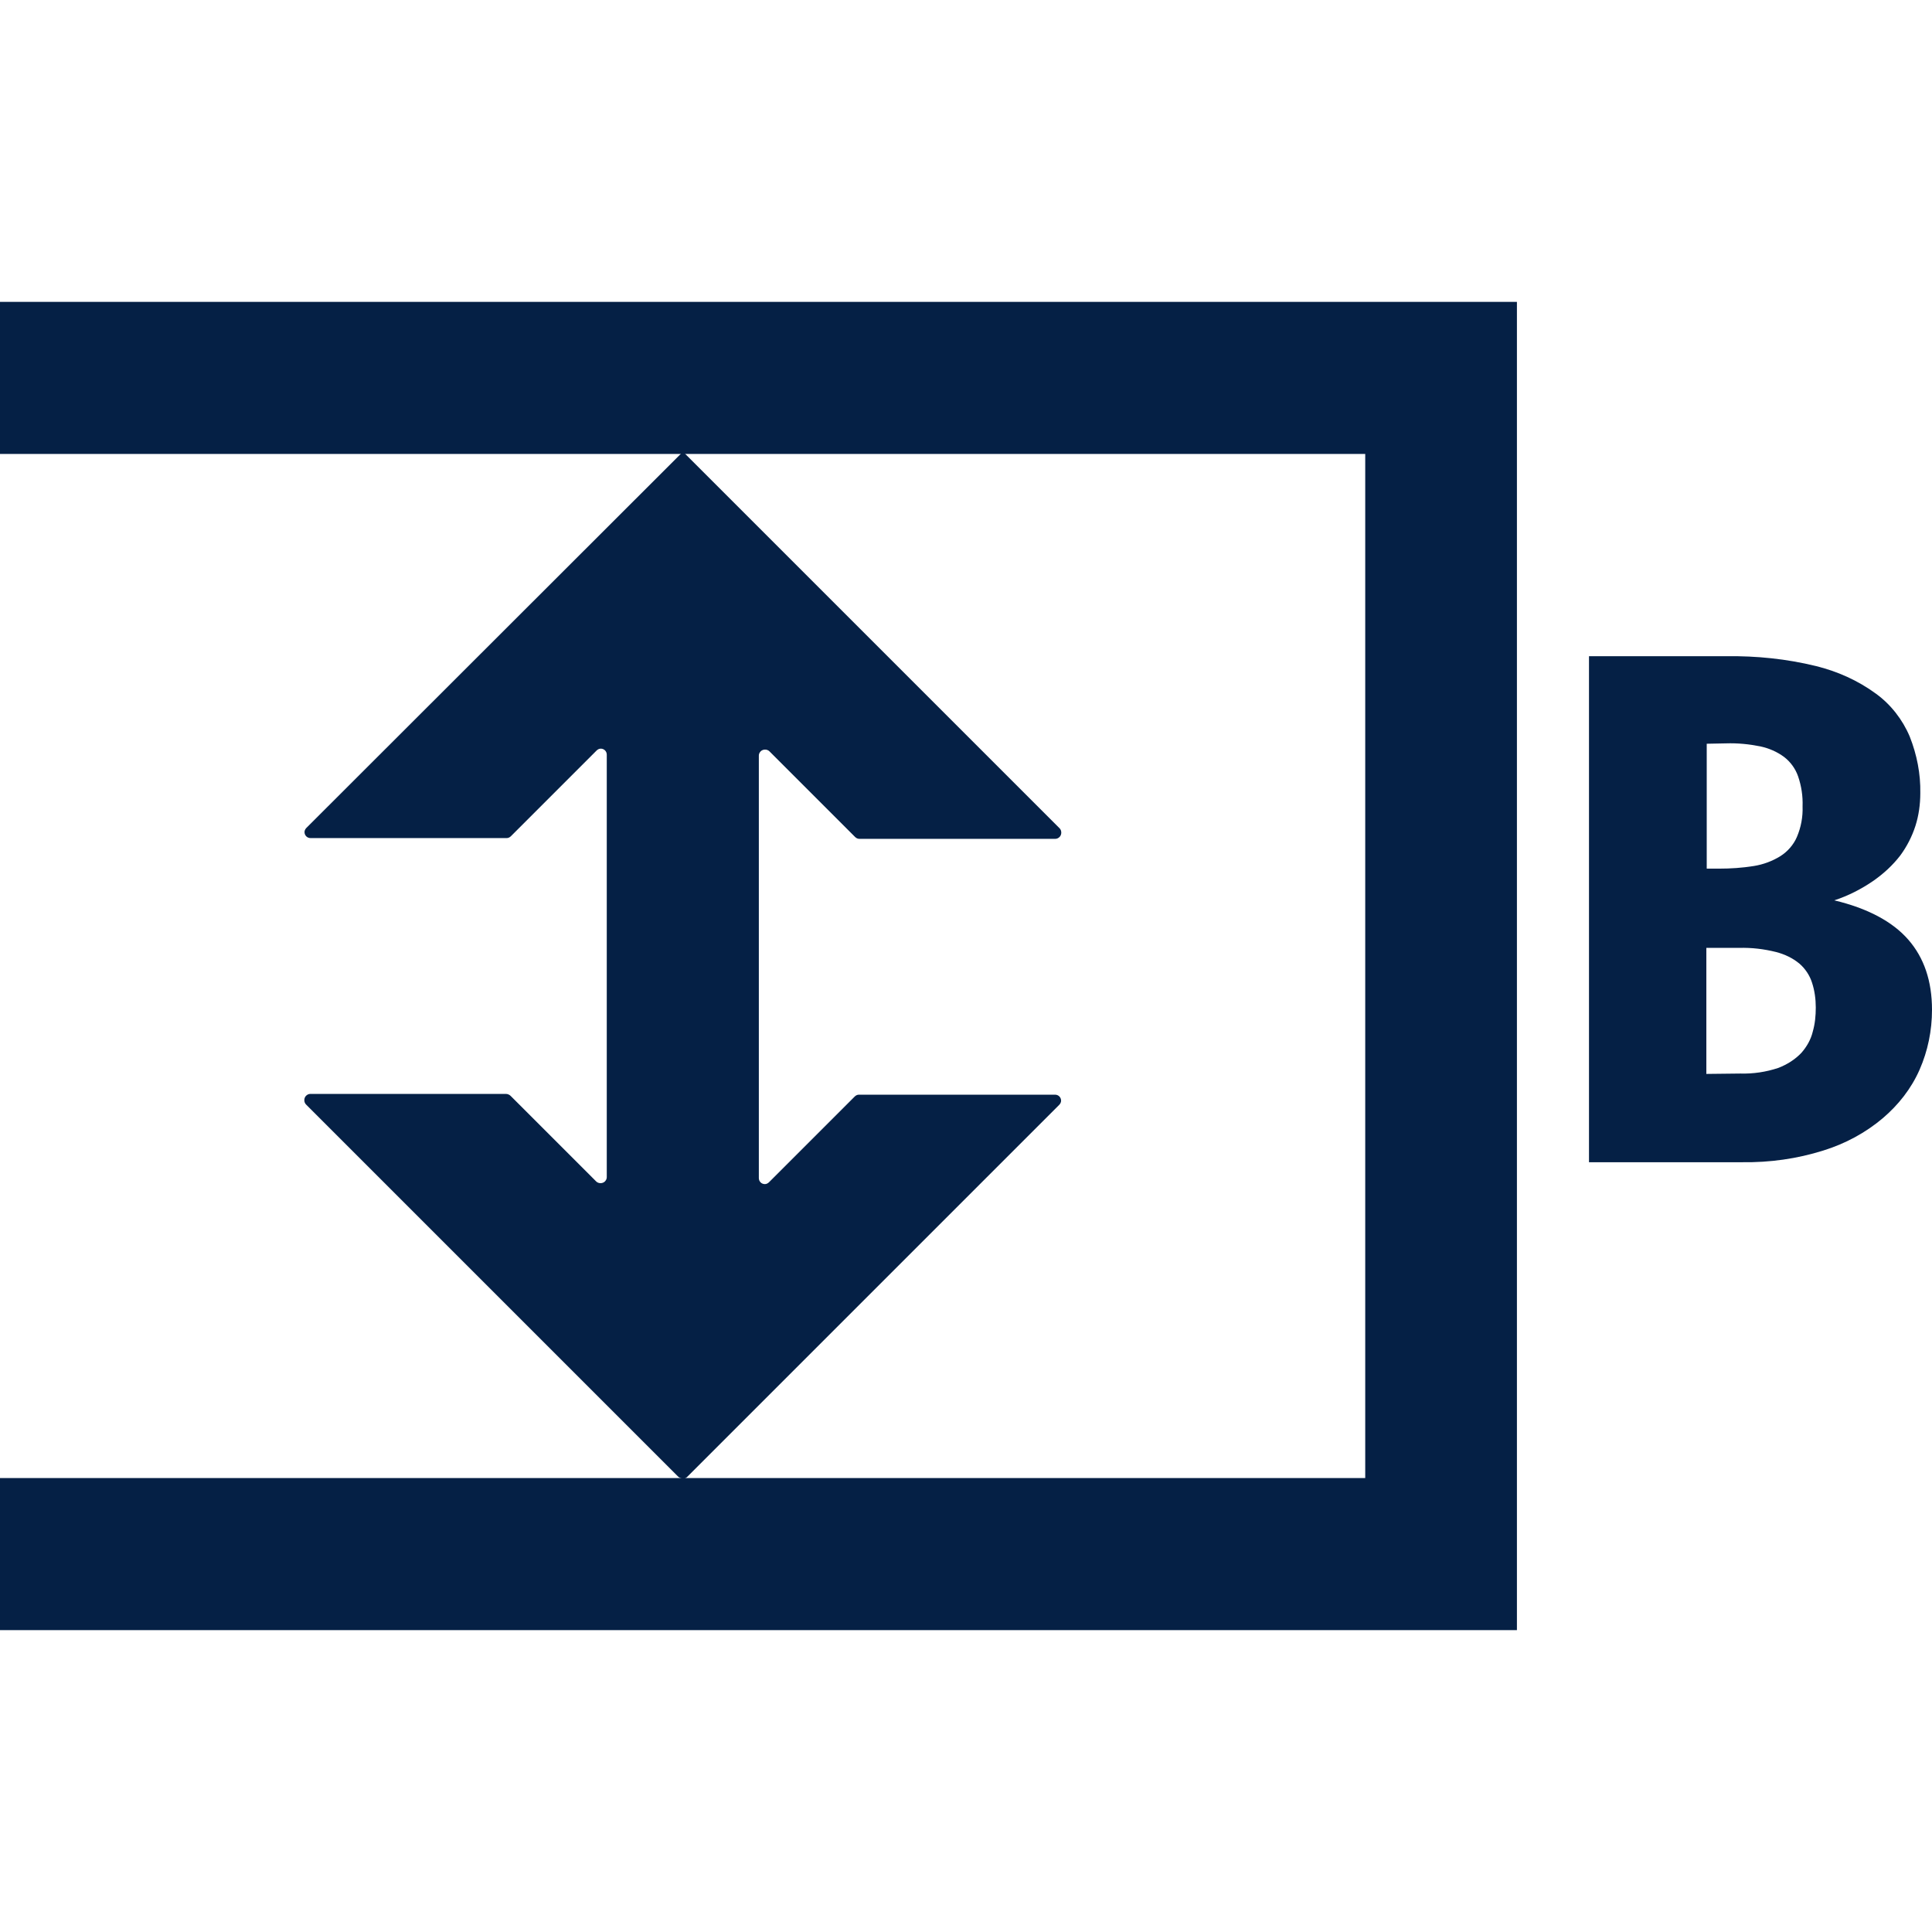 <?xml version="1.0" encoding="utf-8"?>
<!-- Generator: Adobe Illustrator 25.2.1, SVG Export Plug-In . SVG Version: 6.00 Build 0)  -->
<svg version="1.1" id="Ebene_1" xmlns="http://www.w3.org/2000/svg" xmlns:xlink="http://www.w3.org/1999/xlink" x="0px" y="0px"
	 viewBox="0 0 512 512" style="enable-background:new 0 0 512 512;" xml:space="preserve">
<style type="text/css">
	.st0{fill:none;}
	.st1{fill:#052045;}
</style>
<g id="Ebene_2_1_">
	<g id="Ebene_1-2">
		<g id="Ebene_2-2">
			<g id="Ebene_1-2-2">
				<rect class="st0" width="512" height="512"/>
				<path class="st1" d="M180.7,120h0.6l99.5,99.5c0.6,0.6,0.6,1.7,0,2.3c-0.3,0.3-0.7,0.5-1.1,0.5h-52c-0.4,0-0.8-0.2-1.1-0.5
					l-22.7-22.7c-0.6-0.6-1.7-0.6-2.3,0c0,0,0,0,0,0c-0.3,0.3-0.5,0.7-0.5,1.1v112c0,0.9,0.7,1.6,1.6,1.6c0,0,0,0,0,0
					c0.4,0,0.8-0.2,1.1-0.5l22.7-22.7c0.3-0.3,0.7-0.5,1.1-0.5h52c0.9,0,1.6,0.7,1.6,1.6c0,0,0,0,0,0c0,0.4-0.2,0.8-0.5,1.1
					l-98.6,98.6c-0.3,0.3-0.7,0.5-1.2,0.4l0,0c-0.4,0-0.9-0.2-1.2-0.5l-98.6-98.6c-0.6-0.6-0.6-1.7,0-2.3c0.3-0.3,0.7-0.5,1.1-0.5
					h51.9c0.4,0,0.9,0.2,1.2,0.5l22.7,22.7c0.6,0.6,1.7,0.6,2.3,0c0,0,0,0,0,0c0.3-0.3,0.5-0.7,0.5-1.1v-112c0-0.9-0.7-1.6-1.6-1.6
					c0,0,0,0,0,0c-0.4,0-0.8,0.2-1.1,0.5l-22.7,22.7c-0.3,0.3-0.7,0.5-1.1,0.5h-52c-0.9,0-1.6-0.7-1.6-1.6c0,0,0,0,0,0
					c0-0.4,0.2-0.8,0.5-1.1L180.7,120z"/>
				<polygon class="st1" points="361.8,80 0,80 0,120.3 361.8,120.3 361.8,391.7 0,391.7 0,432 361.8,432 402,432 402,391.7 
					402,120.3 402,80 				"/>
				<path class="st1" d="M457.5,173.9c8-0.1,15.9,0.7,23.7,2.6c5.7,1.4,11.1,3.8,15.9,7.3c4,2.9,7.1,6.9,9,11.4
					c1.9,4.8,2.9,9.9,2.8,15c0,2.9-0.4,5.9-1.3,8.7c-0.9,2.8-2.3,5.5-4,7.8c-2,2.6-4.4,4.8-7.1,6.7c-3.2,2.2-6.7,4-10.4,5.2
					c8.8,2.1,15.4,5.6,19.6,10.4c4.2,4.8,6.3,11,6.3,18.6c0,5.5-1.1,10.9-3.3,15.9c-2.2,5-5.6,9.3-9.7,12.8
					c-4.6,3.9-10,6.8-15.8,8.6c-7,2.2-14.2,3.2-21.5,3.1h-40.6V173.9H457.5z M452.3,197.1v33.1h3.2c3.1,0,6.2-0.2,9.3-0.7
					c2.5-0.4,4.9-1.3,7-2.6c1.9-1.2,3.5-3,4.4-5.1c1.1-2.6,1.6-5.3,1.5-8.1c0.1-2.7-0.3-5.4-1.2-8c-0.7-2-2-3.8-3.7-5.1
					c-1.9-1.4-4-2.3-6.3-2.8c-3-0.6-6-0.9-9.1-0.8L452.3,197.1z M461.2,284.5c3.4,0.1,6.8-0.4,10.1-1.5c2.3-0.9,4.4-2.2,6.1-4
					c1.4-1.6,2.5-3.5,3-5.6c0.6-2.1,0.8-4.2,0.8-6.4c0-2.2-0.3-4.5-1-6.6c-0.6-1.9-1.8-3.7-3.3-5c-1.8-1.5-3.9-2.5-6.2-3.1
					c-3.2-0.8-6.5-1.2-9.8-1.1h-8.7v33.4L461.2,284.5z"/>
			</g>
		</g>
	</g>
</g>
</svg>
